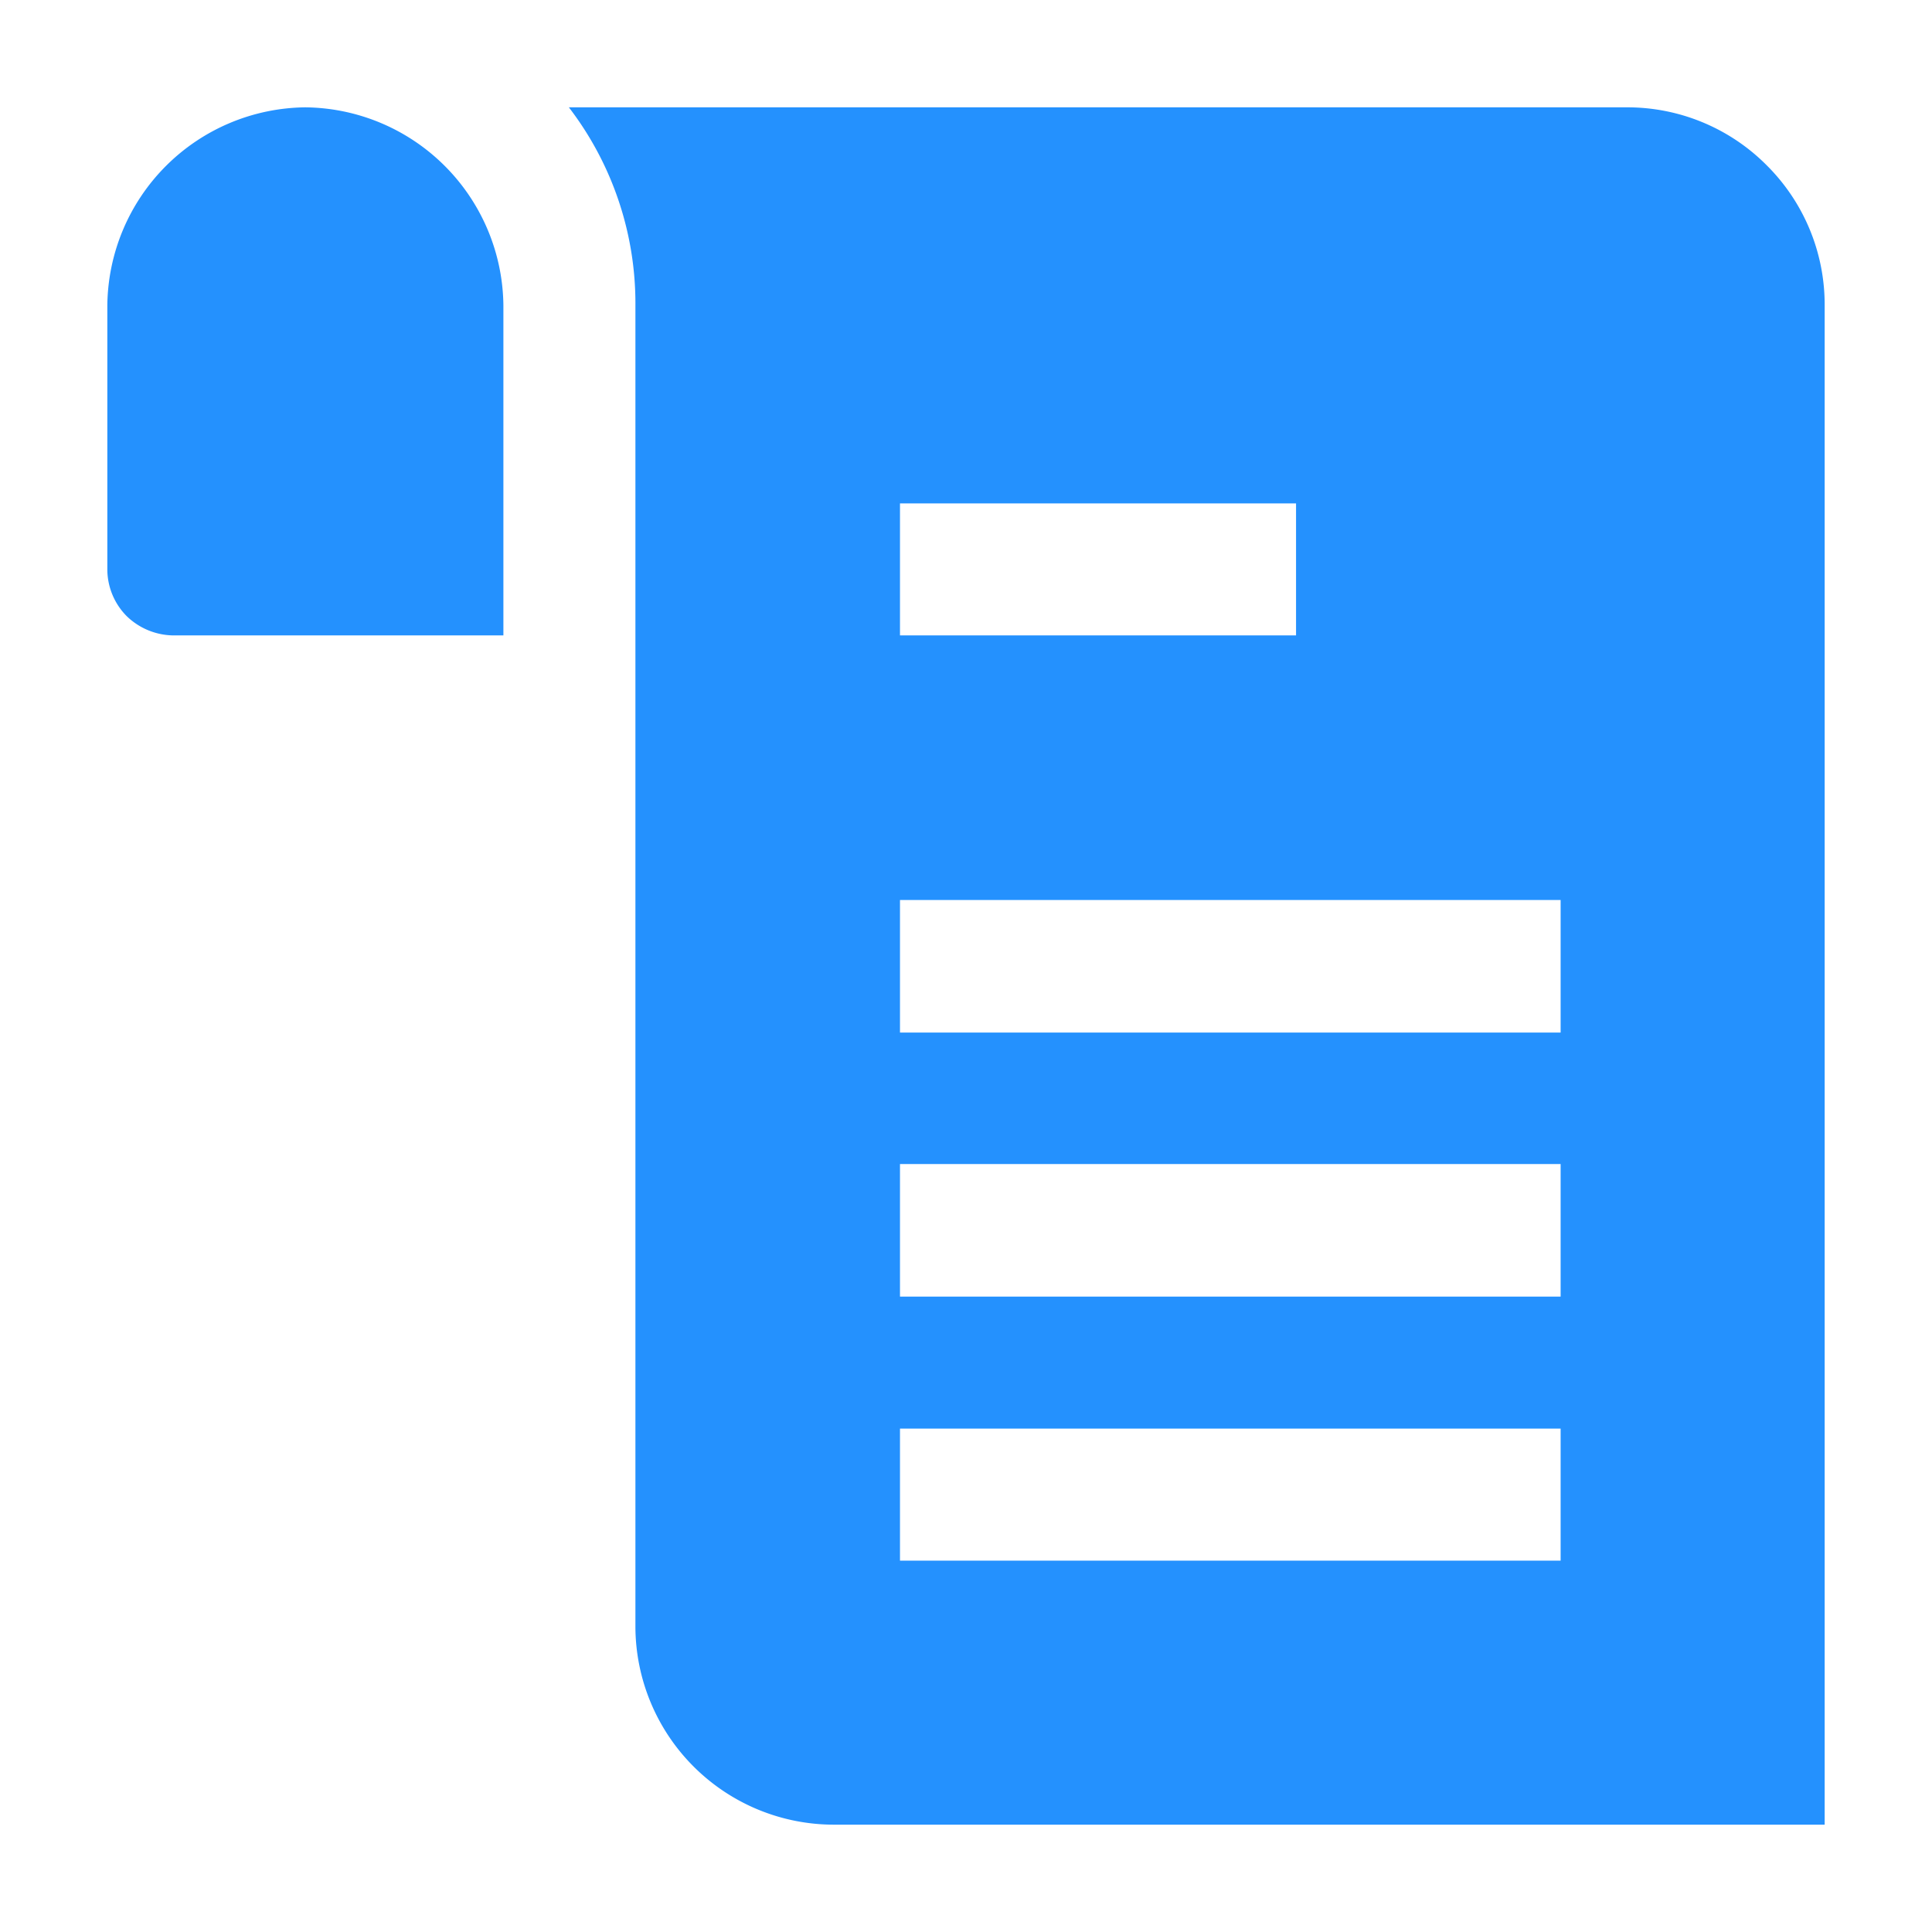 <?xml version="1.0" encoding="UTF-8"?> <svg xmlns="http://www.w3.org/2000/svg" xmlns:xlink="http://www.w3.org/1999/xlink" xmlns:svgjs="http://svgjs.com/svgjs" width="512" height="512" x="0" y="0" viewBox="0 0 36 36" style="enable-background:new 0 0 512 512" xml:space="preserve" class=""> <g> <g fill-rule="evenodd"> <path d="M32.92 3.08A3.66 3.66 0 0 0 30.31 2H10.6a6 6 0 0 1 1.24 3.69v24.62a3.7 3.7 0 0 0 3.7 3.69H34V5.69a3.66 3.66 0 0 0-1.08-2.61zm-16.15 6.3h7.38v2.46h-7.38zm12.31 19.7H16.77v-2.46h12.31zm0-4.92H16.77v-2.47h12.31zm0-4.92H16.77v-2.47h12.31zM9.38 5.69v6.15H3.23a1.27 1.27 0 0 1-.87-.36 1.24 1.24 0 0 1-.36-.86V5.69A3.73 3.73 0 0 1 5.69 2a3.73 3.73 0 0 1 3.69 3.69z" fill="#2491fe" data-original="#000000" opacity="1" class=""></path> </g> </g> </svg> 
